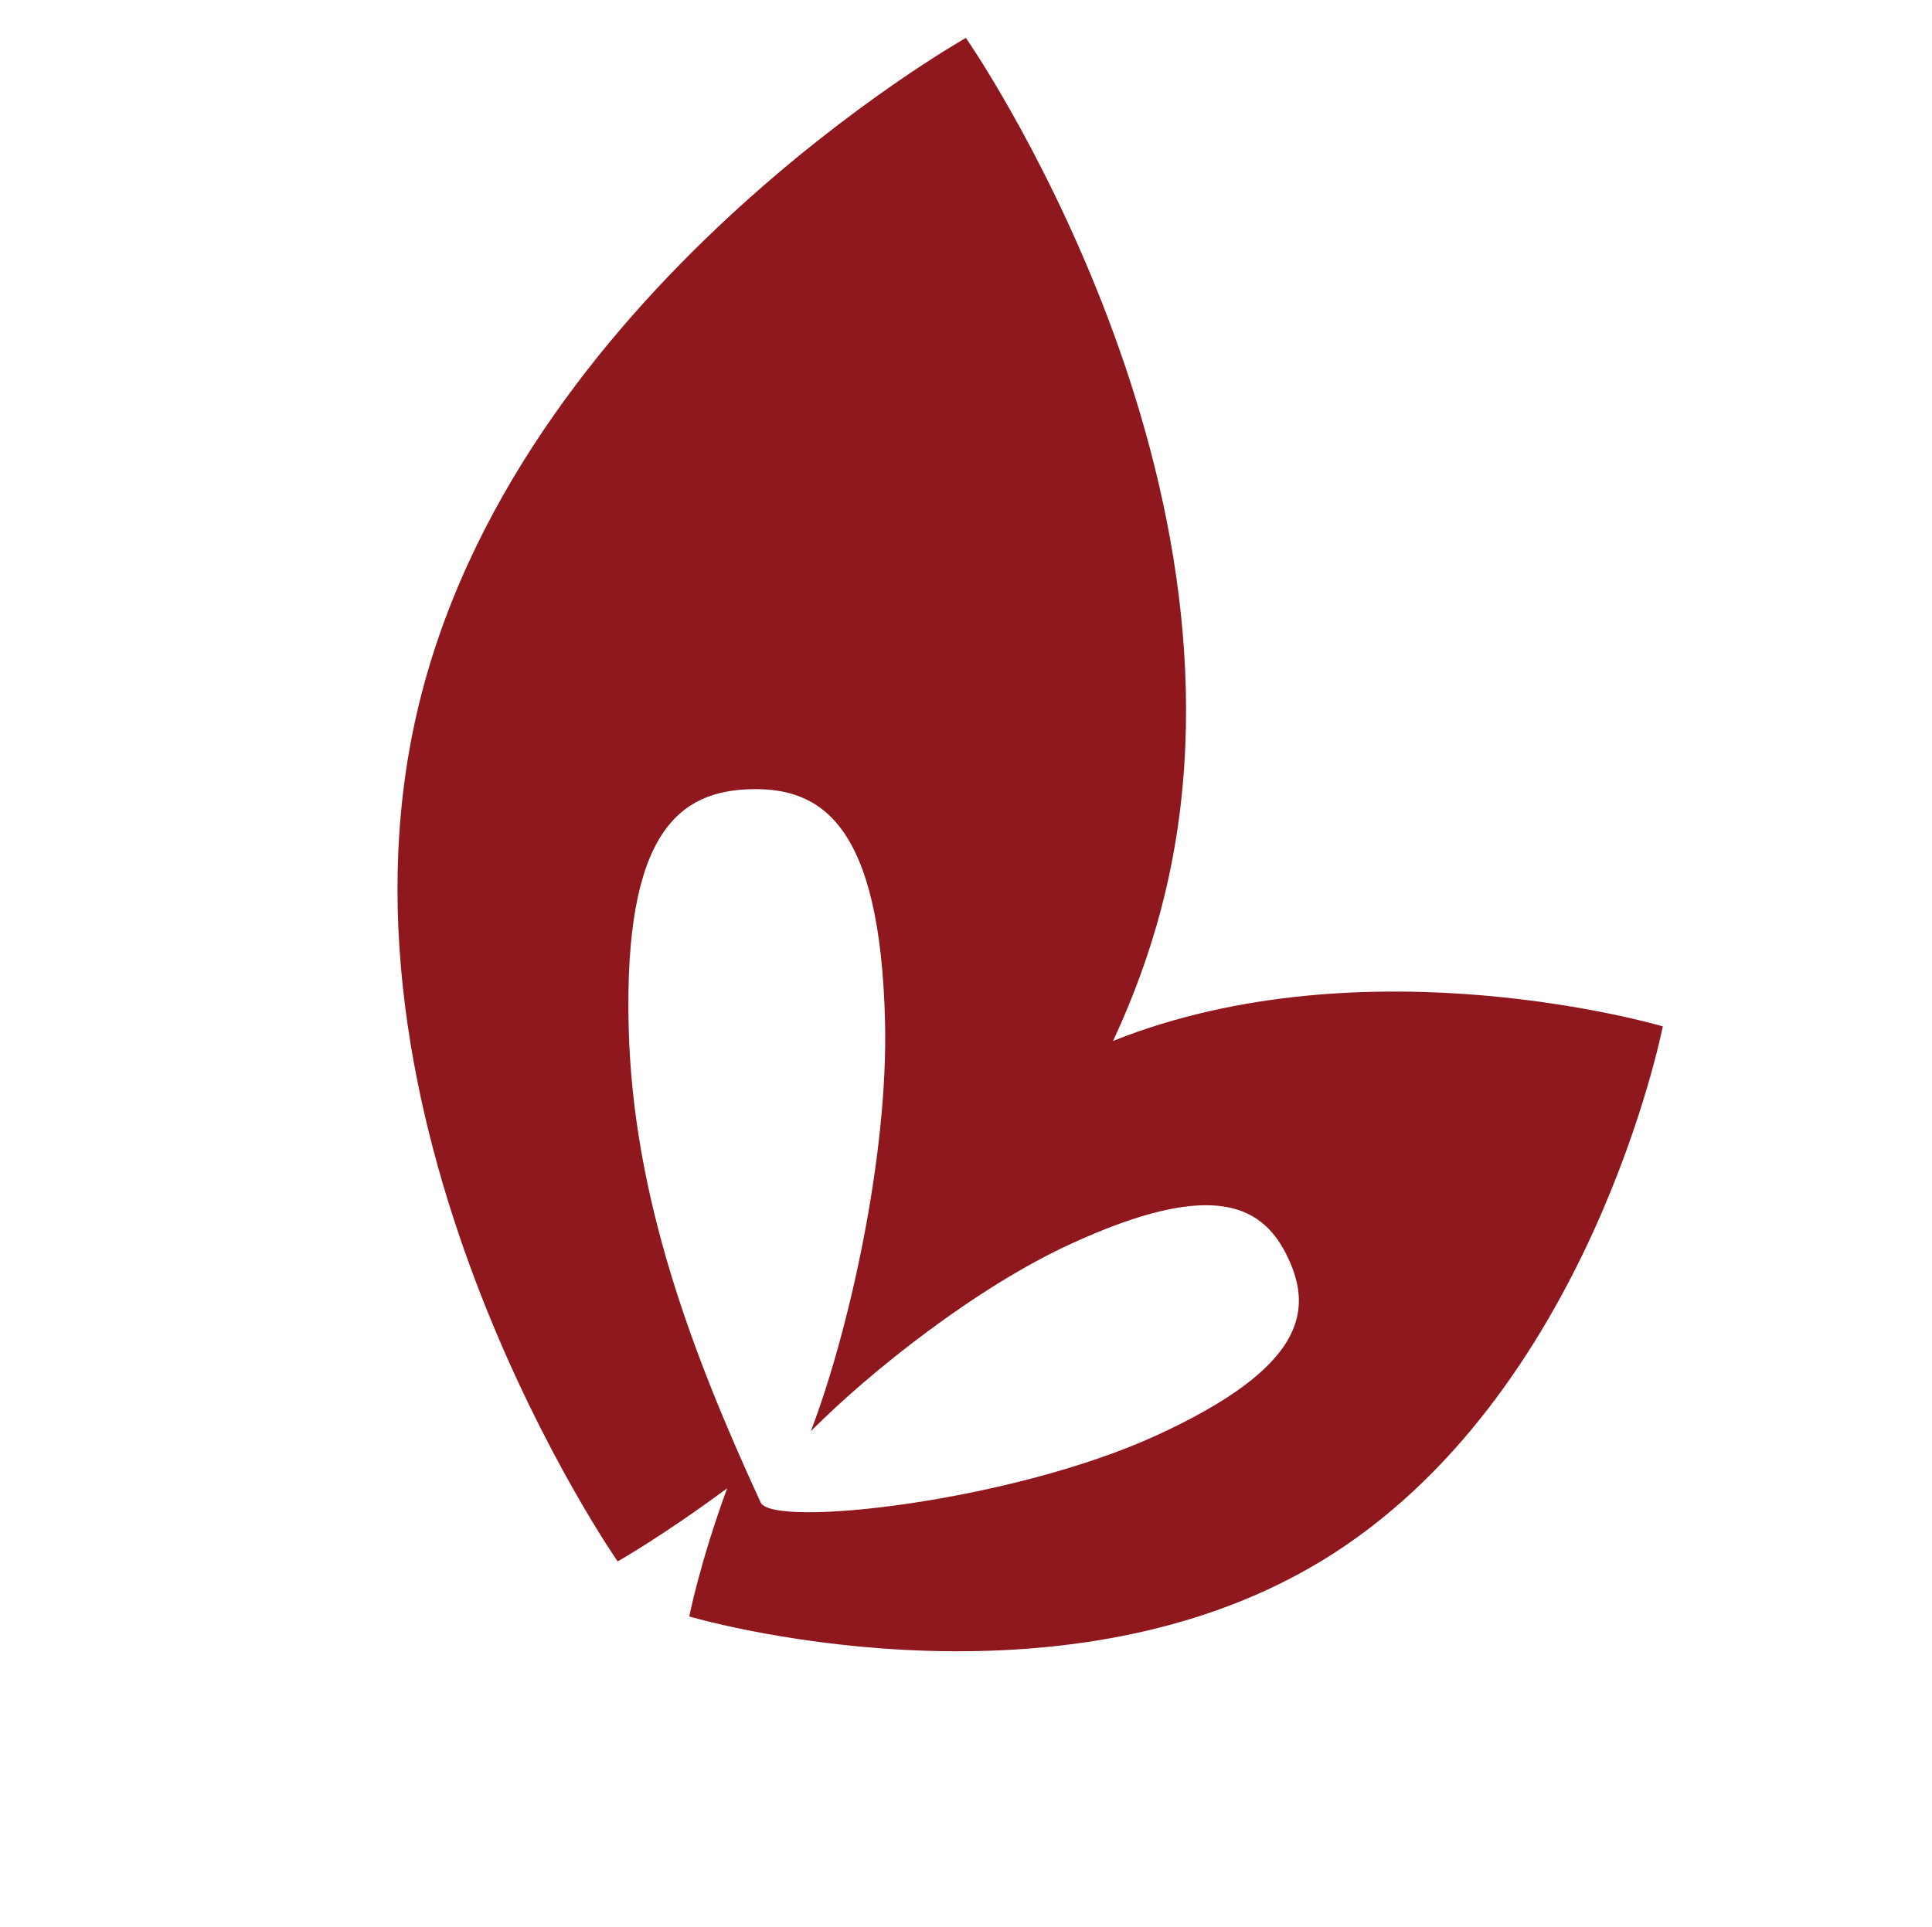 <?xml version="1.0" encoding="UTF-8"?> <svg xmlns="http://www.w3.org/2000/svg" width="435" height="434" viewBox="0 0 435 434" fill="none"> <path fill-rule="evenodd" clip-rule="evenodd" d="M262.735 199.385C259.919 211.707 255.743 223.399 250.61 234.416C308.023 211.485 374.391 231.135 374.391 231.135C374.391 231.135 358.037 314.844 297.507 351.543C236.975 388.239 155.191 364.026 155.191 364.026C155.191 364.026 157.534 352.04 163.723 335.154C149.184 345.928 139.067 351.63 139.067 351.63C139.067 351.63 72.16 255.521 93.812 160.779C115.467 66.037 217.481 8.535 217.481 8.535C217.481 8.535 284.388 104.644 262.735 199.385ZM260.7 323.106C227.879 338.249 173.948 344.162 171.267 338.353C155.801 304.731 142.521 269.717 141.548 231.367C140.428 187.204 153.127 178.13 169.065 177.725C185.004 177.321 198.148 185.738 199.268 229.902C200.05 260.657 190.854 300.736 182.559 322.306C196.237 308.565 219.936 289.886 240.908 280.21C273.729 265.067 284.66 271.672 290.124 283.518C295.59 295.363 293.52 307.965 260.7 323.106Z" fill="#8F181F"></path> </svg> 
